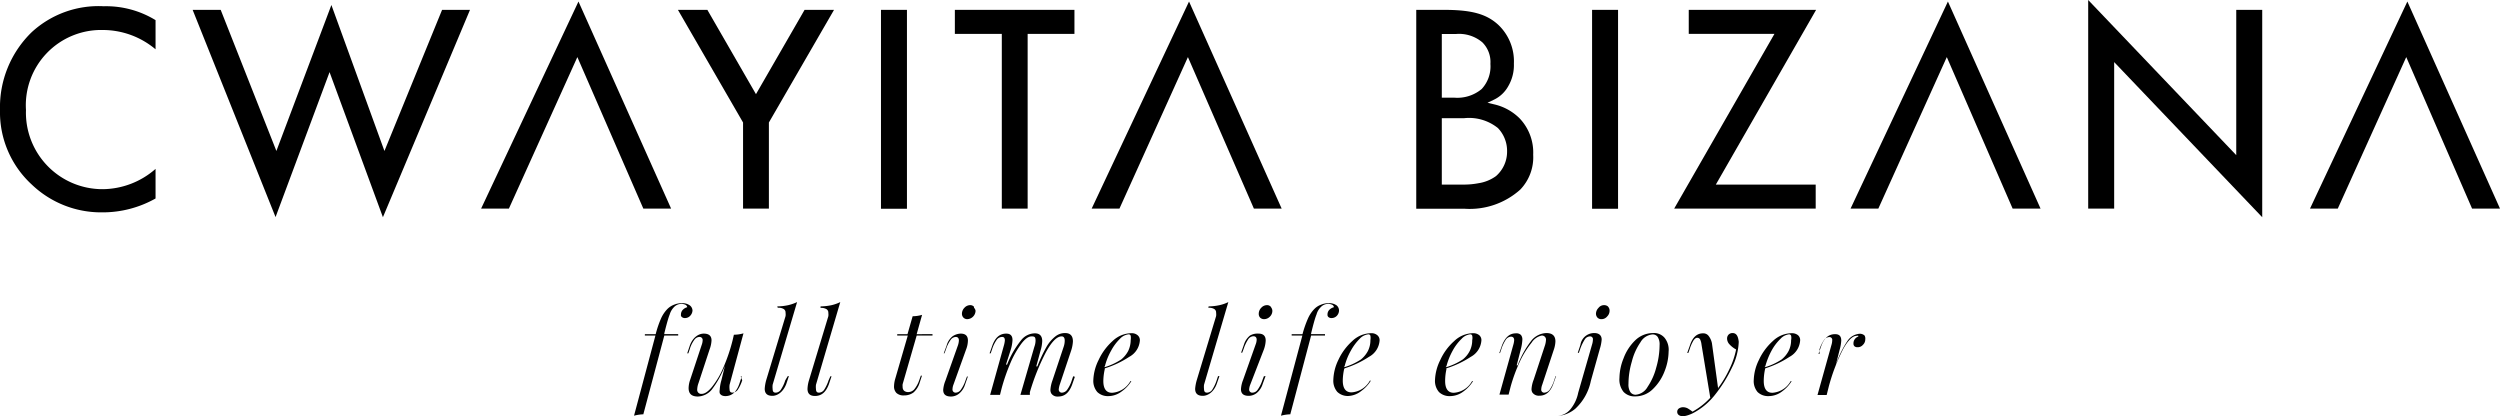 <?xml version="1.0" encoding="UTF-8"?> <svg xmlns="http://www.w3.org/2000/svg" id="Layer_1" data-name="Layer 1" viewBox="0 0 180 29.98"><title>CB-Logo</title><path d="M50.67,23.83a.92.92,0,0,0-.57-.16,1.41,1.41,0,0,0-.57.11,1.35,1.35,0,0,0-.47.3,2.32,2.32,0,0,0-.47.7,7.21,7.21,0,0,0-.38,1.12v0h-.78l0,.1h.76l-1.54,5.77a3.06,3.06,0,0,1,.67-.1L48.83,26h1l0-.1h-1v-.06l.09-.36c.12-.46.22-.81.3-1a1.26,1.26,0,0,1,.31-.53.73.73,0,0,1,.82-.17.23.23,0,0,1,.13.18v0h0a.68.68,0,0,0-.33.2.48.48,0,0,0-.12.33.17.17,0,0,0,.07.18.31.31,0,0,0,.22.07.5.5,0,0,0,.38-.17.59.59,0,0,0,.16-.38A.49.49,0,0,0,50.67,23.83Z" transform="translate(-1 -1.84)"></path><path d="M54.44,29.22a2.72,2.72,0,0,1-.32.68.5.5,0,0,1-.38.21c-.14,0-.21-.08-.21-.23a1.31,1.31,0,0,1,0-.34l1-3.7a2.53,2.53,0,0,1-.69.1l-.09.39a12.44,12.44,0,0,1-.68,2,5.87,5.87,0,0,1-.8,1.36c-.28.34-.52.51-.76.51a.29.29,0,0,1-.31-.33,1.43,1.43,0,0,1,.09-.44l.8-2.43a2.12,2.12,0,0,0,.14-.65c0-.32-.18-.49-.56-.49s-.79.28-1,.85l-.19.57h.08l.1-.29a2.13,2.13,0,0,1,.33-.68.46.46,0,0,1,.36-.21.22.22,0,0,1,.24.25,1,1,0,0,1-.07.33l-.82,2.48a1.93,1.93,0,0,0-.12.62c0,.41.22.61.67.61a1.37,1.37,0,0,0,1-.5,6.7,6.7,0,0,0,.95-1.73l0,0h0l-.26,1.06a3.08,3.08,0,0,0-.12.69.6.6,0,0,0,0,.24.35.35,0,0,0,.16.16.6.6,0,0,0,.24.05c.46,0,.79-.28,1-.85l.19-.57h-.08Z" transform="translate(-1 -1.84)"></path><path d="M57.54,29.22a2.55,2.55,0,0,1-.32.68.46.46,0,0,1-.35.21c-.09,0-.24,0-.24-.26a1.32,1.32,0,0,1,0-.31l1.76-5.95a3.15,3.15,0,0,1-.63.22,3.83,3.83,0,0,1-.8.09L57,24a.72.72,0,0,1,.41.08.29.29,0,0,1,.15.28.85.85,0,0,1,0,.24l-1.39,4.6a3,3,0,0,0-.11.63c0,.34.18.51.55.51s.78-.28,1-.85l.19-.57h-.08Z" transform="translate(-1 -1.84)"></path><path d="M60.66,29.22a2.91,2.91,0,0,1-.32.68.46.46,0,0,1-.36.21c-.08,0-.23,0-.23-.26a1.32,1.32,0,0,1,0-.31l1.75-5.95a2.87,2.87,0,0,1-.62.22,3.91,3.91,0,0,1-.8.09l0,.11a.74.74,0,0,1,.41.08.29.29,0,0,1,.15.28.85.85,0,0,1,0,.24l-1.39,4.6a2.42,2.42,0,0,0-.11.63q0,.51.54.51c.47,0,.79-.28,1-.85l.19-.57h-.08Z" transform="translate(-1 -1.84)"></path><path d="M67,26h1.14l0-.1H67l.39-1.39a2.57,2.57,0,0,1-.68.1l-.37,1.29H65.6l0,.1h.76l-.92,3.17a2.14,2.14,0,0,0-.07.48.67.67,0,0,0,.17.48.74.74,0,0,0,.55.18,1.12,1.12,0,0,0,.68-.21,1.54,1.54,0,0,0,.45-.72l.16-.49h-.08l-.11.31a2.13,2.13,0,0,1-.37.68.59.59,0,0,1-.43.19.48.48,0,0,1-.29-.09.36.36,0,0,1-.11-.28.75.75,0,0,1,0-.2Z" transform="translate(-1 -1.84)"></path><path d="M70.63,28.93l-.11.29a2.47,2.47,0,0,1-.34.68.46.46,0,0,1-.36.21.22.22,0,0,1-.24-.25,1,1,0,0,1,.07-.33L70.56,27a1.86,1.86,0,0,0,.13-.64c0-.33-.17-.5-.52-.5a1.08,1.08,0,0,0-.58.19,1.27,1.27,0,0,0-.43.66l-.21.57H69l.11-.29a2.43,2.43,0,0,1,.33-.67.47.47,0,0,1,.38-.22c.14,0,.22.09.22.25a1.29,1.29,0,0,1-.06.33l-.91,2.57a2.19,2.19,0,0,0-.16.66c0,.32.18.48.56.48a.92.92,0,0,0,.57-.2,1.36,1.36,0,0,0,.44-.65l.2-.57Zm.5-5a.35.35,0,0,0-.28-.12.56.56,0,0,0-.41.19.61.61,0,0,0-.18.43.39.39,0,0,0,.11.28.38.38,0,0,0,.28.11.62.62,0,0,0,.59-.6A.38.38,0,0,0,71.13,24Z" transform="translate(-1 -1.84)"></path><path d="M78.27,28.93l-.1.29a2.42,2.42,0,0,1-.34.69.48.48,0,0,1-.35.2.22.22,0,0,1-.25-.24,1.63,1.63,0,0,1,.07-.33l.83-2.48a2.52,2.52,0,0,0,.12-.64c0-.4-.19-.6-.56-.6a1.1,1.1,0,0,0-.7.24,2.6,2.6,0,0,0-.64.75,10.71,10.71,0,0,0-.66,1.41l-.08,0,.31-1.14a2.63,2.63,0,0,0,.12-.68c0-.37-.18-.56-.53-.56a1.28,1.28,0,0,0-1,.51,6.7,6.7,0,0,0-1,1.74l-.08,0L73.78,27a2.87,2.87,0,0,0,.12-.67c0-.31-.14-.47-.45-.47-.47,0-.79.28-1,.85l-.2.57h.08l.1-.29a2.52,2.52,0,0,1,.33-.68.48.48,0,0,1,.38-.21c.07,0,.21,0,.21.25a1.78,1.78,0,0,1-.06.33l-1,3.59H73l.11-.44a14,14,0,0,1,.66-1.9,6.82,6.82,0,0,1,.78-1.36c.27-.35.51-.51.73-.51s.28.05.28.32a1.37,1.37,0,0,1-.09.44l-1,3.45h.68l0-.19h0a15.8,15.8,0,0,1,1.16-2.89c.42-.76.79-1.13,1.13-1.13.1,0,.22.05.22.3a1.39,1.39,0,0,1-.08.46l-.81,2.43a2.45,2.45,0,0,0-.14.65.51.51,0,0,0,.07.28.53.53,0,0,0,.49.21c.47,0,.79-.28,1-.85l.2-.57Z" transform="translate(-1 -1.84)"></path><path d="M80.55,28.36h0a7,7,0,0,0,1.76-.83,1.45,1.45,0,0,0,.76-1.17.46.46,0,0,0-.17-.39.64.64,0,0,0-.42-.14,2,2,0,0,0-1.38.57,4.17,4.17,0,0,0-1,1.36,3.51,3.51,0,0,0-.38,1.44,1.22,1.22,0,0,0,.29.87,1.09,1.09,0,0,0,.8.29,1.58,1.58,0,0,0,.94-.33,2.53,2.53,0,0,0,.71-.75l-.07,0a1.63,1.63,0,0,1-1.32.84c-.42,0-.63-.29-.63-.85a4,4,0,0,1,.1-.83Zm0-.14A4.45,4.45,0,0,1,81,27.09a3.48,3.48,0,0,1,.63-.85,1,1,0,0,1,.64-.33.16.16,0,0,1,.14.1,1,1,0,0,1,0,.32,1.86,1.86,0,0,1-.18.78,2,2,0,0,1-.5.61,4.6,4.6,0,0,1-1.17.55l-.07,0Z" transform="translate(-1 -1.84)"></path><path d="M88.6,29.22a2.91,2.91,0,0,1-.32.68.46.46,0,0,1-.36.21c-.08,0-.23,0-.23-.26a1.32,1.32,0,0,1,0-.31l1.75-5.95a2.77,2.77,0,0,1-.63.22,3.73,3.73,0,0,1-.79.09L88,24a.74.74,0,0,1,.41.08.29.29,0,0,1,.15.28.85.85,0,0,1,0,.24l-1.39,4.6a3.13,3.13,0,0,0-.12.63c0,.34.18.51.55.51s.79-.28,1-.85l.2-.57H88.7Z" transform="translate(-1 -1.84)"></path><path d="M92,28.93l-.11.29a2.47,2.47,0,0,1-.34.68.46.46,0,0,1-.36.21.22.22,0,0,1-.25-.25,1.1,1.1,0,0,1,.08-.33L92,27a2.14,2.14,0,0,0,.13-.64c0-.33-.17-.5-.52-.5A1.05,1.05,0,0,0,91,26a1.34,1.34,0,0,0-.44.66l-.2.57h.08l.11-.29a2.8,2.8,0,0,1,.32-.67.47.47,0,0,1,.38-.22c.15,0,.23.09.23.25a1,1,0,0,1-.07.33l-.91,2.57a2.12,2.12,0,0,0-.15.66c0,.32.18.48.56.48a.94.94,0,0,0,.57-.2,1.35,1.35,0,0,0,.43-.65l.21-.57Zm.5-5a.35.35,0,0,0-.28-.12.56.56,0,0,0-.41.19.61.61,0,0,0-.18.43.39.39,0,0,0,.1.28.41.41,0,0,0,.28.11.59.59,0,0,0,.42-.18.58.58,0,0,0,.18-.42A.42.42,0,0,0,92.54,24Z" transform="translate(-1 -1.84)"></path><path d="M97.24,23.83a.9.9,0,0,0-.57-.16,1.36,1.36,0,0,0-.56.11,1.27,1.27,0,0,0-.47.3,2.32,2.32,0,0,0-.47.7,7.84,7.84,0,0,0-.39,1.12v0H94l0,.1h.77l-1.54,5.77a3,3,0,0,1,.67-.1L95.4,26h1l0-.1h-1v-.06l.09-.36c.12-.47.22-.81.3-1a1.16,1.16,0,0,1,.31-.53.72.72,0,0,1,.52-.23.65.65,0,0,1,.29.06.21.21,0,0,1,.13.18v0h0a.72.72,0,0,0-.34.2.48.48,0,0,0-.12.33.21.21,0,0,0,.07.18.33.33,0,0,0,.23.07.52.52,0,0,0,.38-.17.57.57,0,0,0,.15-.38A.49.49,0,0,0,97.24,23.83Z" transform="translate(-1 -1.84)"></path><path d="M97.81,28.36h0a7,7,0,0,0,1.76-.83,1.45,1.45,0,0,0,.76-1.17.46.46,0,0,0-.17-.39.64.64,0,0,0-.42-.14,2,2,0,0,0-1.38.57,4.17,4.17,0,0,0-1,1.36A3.51,3.51,0,0,0,97,29.19a1.22,1.22,0,0,0,.29.87,1.09,1.09,0,0,0,.8.29A1.61,1.61,0,0,0,99,30a2.62,2.62,0,0,0,.7-.75l-.07,0a1.63,1.63,0,0,1-1.32.84c-.42,0-.63-.29-.63-.85a4,4,0,0,1,.1-.83Zm0-.14a4.45,4.45,0,0,1,.45-1.13,3.75,3.75,0,0,1,.63-.85,1,1,0,0,1,.64-.33.16.16,0,0,1,.14.1,1,1,0,0,1,0,.32,1.72,1.72,0,0,1-.18.78,2,2,0,0,1-.5.61,4.6,4.6,0,0,1-1.17.55l-.07,0Z" transform="translate(-1 -1.84)"></path><path d="M105.14,28.36h0a7,7,0,0,0,1.76-.83,1.45,1.45,0,0,0,.76-1.17.46.46,0,0,0-.16-.39.67.67,0,0,0-.43-.14,2,2,0,0,0-1.37.57,4.06,4.06,0,0,0-1,1.36,3.51,3.51,0,0,0-.38,1.44,1.22,1.22,0,0,0,.29.87,1.09,1.09,0,0,0,.8.29,1.59,1.59,0,0,0,.95-.33,2.62,2.62,0,0,0,.7-.75l-.07,0a1.62,1.62,0,0,1-1.32.84c-.41,0-.62-.29-.62-.85a4,4,0,0,1,.09-.83Zm0-.14a4.85,4.85,0,0,1,.45-1.13,3.49,3.49,0,0,1,.64-.85,1,1,0,0,1,.63-.33.14.14,0,0,1,.14.1.76.76,0,0,1,0,.32,1.72,1.72,0,0,1-.18.78,1.82,1.82,0,0,1-.5.61,4.44,4.44,0,0,1-1.17.55l-.07,0Z" transform="translate(-1 -1.84)"></path><path d="M113,28.93l-.1.29a2.46,2.46,0,0,1-.33.69.51.51,0,0,1-.36.2.21.21,0,0,1-.24-.24,1,1,0,0,1,.07-.33l.82-2.48a2.08,2.08,0,0,0,.13-.64c0-.4-.22-.6-.65-.6a1.46,1.46,0,0,0-1.07.53,6.73,6.73,0,0,0-1,1.8l-.07,0,.3-1.17a3.33,3.33,0,0,0,.11-.67.52.52,0,0,0-.1-.35.46.46,0,0,0-.36-.12c-.46,0-.77.28-1,.85l-.2.57H109l.1-.29a2.77,2.77,0,0,1,.33-.69.48.48,0,0,1,.36-.2c.15,0,.23.09.23.25a1.45,1.45,0,0,1-.06.33l-1,3.59h.66l.15-.59a11.83,11.83,0,0,1,.68-1.83,6.49,6.49,0,0,1,.82-1.31A1.15,1.15,0,0,1,112,26a.29.29,0,0,1,.31.33,1.56,1.56,0,0,1-.09.43l-.8,2.43a2.19,2.19,0,0,0-.15.65.48.48,0,0,0,.06.26.56.56,0,0,0,.51.23c.46,0,.79-.28,1-.85l.2-.57Z" transform="translate(-1 -1.84)"></path><path d="M115.79,25.82a1,1,0,0,0-1,.85l-.19.57h.08l.1-.29a3.31,3.31,0,0,1,.33-.68.46.46,0,0,1,.36-.21.2.2,0,0,1,.22.23,1.28,1.28,0,0,1-.06.35l-1,3.48a2.69,2.69,0,0,1-.57,1.2,1.3,1.3,0,0,1-.9.46v0a2,2,0,0,0,.64-.14,2.32,2.32,0,0,0,.62-.37,3.73,3.73,0,0,0,1.12-2l.65-2.32a2.86,2.86,0,0,0,.13-.66C116.32,26,116.14,25.82,115.79,25.82Zm1-1.9a.42.42,0,0,0-.29-.11.5.5,0,0,0-.41.2.61.61,0,0,0-.18.41.42.42,0,0,0,.11.29.38.38,0,0,0,.28.11.53.53,0,0,0,.42-.2.58.58,0,0,0,.17-.42A.4.4,0,0,0,116.78,23.92Z" transform="translate(-1 -1.84)"></path><path d="M120.84,26.15a1,1,0,0,0-.82-.33,1.85,1.85,0,0,0-1.28.52,3.48,3.48,0,0,0-.84,1.29,3.9,3.9,0,0,0-.3,1.43,1.41,1.41,0,0,0,.3,1,1.09,1.09,0,0,0,.82.32,1.79,1.79,0,0,0,1.28-.52,3.5,3.5,0,0,0,.85-1.29,4,4,0,0,0,.29-1.42A1.37,1.37,0,0,0,120.84,26.15Zm-.59,2.15a4.46,4.46,0,0,1-.62,1.39,1.1,1.1,0,0,1-.85.57.45.45,0,0,1-.4-.2,1,1,0,0,1-.13-.58,5.75,5.75,0,0,1,.24-1.6,4.26,4.26,0,0,1,.62-1.39,1.11,1.11,0,0,1,.86-.57.43.43,0,0,1,.39.19,1,1,0,0,1,.13.58A5.88,5.88,0,0,1,120.25,28.3Z" transform="translate(-1 -1.84)"></path><path d="M125.74,25.82a.39.39,0,0,0-.28.11.4.4,0,0,0-.11.29.61.61,0,0,0,.18.42A1.71,1.71,0,0,0,126,27l0,0v0a5.74,5.74,0,0,1-.48,1.41,7.75,7.75,0,0,1-.81,1.36l0,.08-.45-3.29A1.26,1.26,0,0,0,124,26a.48.48,0,0,0-.38-.16c-.44,0-.75.28-.94.85l-.2.56h.08l.1-.28a2.82,2.82,0,0,1,.28-.63c.09-.12.17-.18.26-.18a.24.24,0,0,1,.21.12,1.23,1.23,0,0,1,.1.38l.63,3.82v0a5.12,5.12,0,0,1-1.28,1h0a3.72,3.72,0,0,0-.35-.24.76.76,0,0,0-.33-.08.53.53,0,0,0-.3.09.29.29,0,0,0-.12.25.27.27,0,0,0,.11.22c.2.15.53.1,1-.12a4.93,4.93,0,0,0,1.66-1.4,9.88,9.88,0,0,0,1.17-1.89,4.52,4.52,0,0,0,.49-1.86C126.14,26,126,25.82,125.74,25.82Z" transform="translate(-1 -1.84)"></path><path d="M128.1,28.36h0a7.07,7.07,0,0,0,1.75-.83,1.45,1.45,0,0,0,.76-1.17.46.46,0,0,0-.16-.39.69.69,0,0,0-.43-.14,2,2,0,0,0-1.38.57,4.17,4.17,0,0,0-1,1.36,3.48,3.48,0,0,0-.37,1.44,1.21,1.21,0,0,0,.28.87,1.09,1.09,0,0,0,.8.29,1.59,1.59,0,0,0,.95-.33,2.62,2.62,0,0,0,.7-.75l-.07,0a1.63,1.63,0,0,1-1.32.84c-.41,0-.62-.29-.62-.85a4,4,0,0,1,.09-.83Zm0-.14a5.33,5.33,0,0,1,.45-1.13,3.49,3.49,0,0,1,.64-.85,1,1,0,0,1,.63-.33.16.16,0,0,1,.14.1.76.76,0,0,1,0,.32,1.72,1.72,0,0,1-.18.78,2,2,0,0,1-.5.61,4.44,4.44,0,0,1-1.17.55l-.07,0Z" transform="translate(-1 -1.84)"></path><path d="M135.25,26a.49.49,0,0,0-.34-.13,1.15,1.15,0,0,0-.88.5,7,7,0,0,0-.85,1.74h0l0,0,.27-1.07a2.93,2.93,0,0,0,.12-.68c0-.31-.14-.46-.44-.46-.47,0-.79.28-1,.85l-.2.57h.08L132,27a2.52,2.52,0,0,1,.33-.68.48.48,0,0,1,.37-.21.2.2,0,0,1,.22.23,1.22,1.22,0,0,1-.06.35l-1,3.59h.66l.16-.64a13.79,13.79,0,0,1,1-2.62c.37-.68.71-1,1-1a.15.15,0,0,1,.12,0l0,.05,0,0a.52.52,0,0,0-.26.2.49.49,0,0,0-.09.3.26.26,0,0,0,.07.2.32.32,0,0,0,.22.07.49.49,0,0,0,.39-.17.54.54,0,0,0,.17-.4A.44.44,0,0,0,135.25,26Z" transform="translate(-1 -1.84)"></path><path d="M2.87,9.76a5.51,5.51,0,0,0,5.56,5.7A5.84,5.84,0,0,0,12.2,14v2.13a7.75,7.75,0,0,1-3.83,1,7.22,7.22,0,0,1-5.08-2A7.07,7.07,0,0,1,1,9.76,7.53,7.53,0,0,1,3.29,4.15,7.1,7.1,0,0,1,8.47,2.29a6.82,6.82,0,0,1,3.73,1V5.39A5.9,5.9,0,0,0,8.41,4,5.42,5.42,0,0,0,2.87,9.76Z" transform="translate(-1 -1.84)"></path><polygon points="33.84 0.71 27.57 15.64 23.76 5.28 23.73 5.19 19.84 15.63 13.87 0.71 15.89 0.71 19.9 10.87 23.86 0.36 27.65 10.79 27.68 10.87 31.83 0.71 33.84 0.71"></polygon><polygon points="41.57 4.11 36.64 15.02 34.64 15.02 41.65 0.11 48.32 15.02 46.32 15.02 41.57 4.11"></polygon><polygon points="55.36 8.82 55.36 15.02 53.5 15.02 53.5 8.82 48.81 0.71 50.93 0.71 54.43 6.78 57.93 0.71 60.05 0.71 55.36 8.82"></polygon><rect x="63.43" y="0.71" width="1.87" height="14.32"></rect><polygon points="77.36 0.71 77.36 2.44 73.99 2.44 73.99 15.02 72.13 15.02 72.13 2.44 68.75 2.44 68.75 0.71 77.36 0.71"></polygon><polygon points="85.53 4.11 80.6 15.02 78.6 15.02 85.61 0.11 92.28 15.02 90.28 15.02 85.53 4.11"></polygon><path d="M110.41,10.36a3.8,3.8,0,0,0-1.8-1l-.51-.12.48-.23a2.31,2.31,0,0,0,1-.94A3,3,0,0,0,110,6.42a3.62,3.62,0,0,0-1.11-2.78c-.85-.79-1.92-1.09-3.92-1.09h-2V16.87h3.49a5.45,5.45,0,0,0,4-1.38,3.36,3.36,0,0,0,.93-2.51A3.56,3.56,0,0,0,110.41,10.36Zm-5.6-6.07h1a2.59,2.59,0,0,1,1.92.6,2,2,0,0,1,.58,1.55,2.39,2.39,0,0,1-.63,1.81,2.74,2.74,0,0,1-2,.62h-.87Zm3.9,10.23a2.88,2.88,0,0,1-1.25.51,5.5,5.5,0,0,1-1.09.1h-1.56V10.35h1.6a3.32,3.32,0,0,1,2.44.71,2.37,2.37,0,0,1,.66,1.68A2.33,2.33,0,0,1,108.71,14.52Z" transform="translate(-1 -1.84)"></path><rect x="114.63" y="0.71" width="1.87" height="14.32"></rect><polygon points="123.54 13.29 130.73 13.29 130.73 15.02 120.54 15.02 127.76 2.44 121.59 2.44 121.59 0.71 130.76 0.71 123.54 13.29"></polygon><polygon points="140.17 4.11 135.24 15.02 133.24 15.02 140.25 0.11 146.92 15.02 144.91 15.02 140.17 4.11"></polygon><polygon points="152.22 4.47 152.22 15.02 150.35 15.02 150.35 0 161.01 11.17 161.01 0.71 162.88 0.71 162.88 15.64 152.22 4.47"></polygon><polygon points="173.25 4.11 168.32 15.02 166.32 15.02 173.33 0.11 180 15.02 177.99 15.02 173.25 4.11"></polygon></svg> 